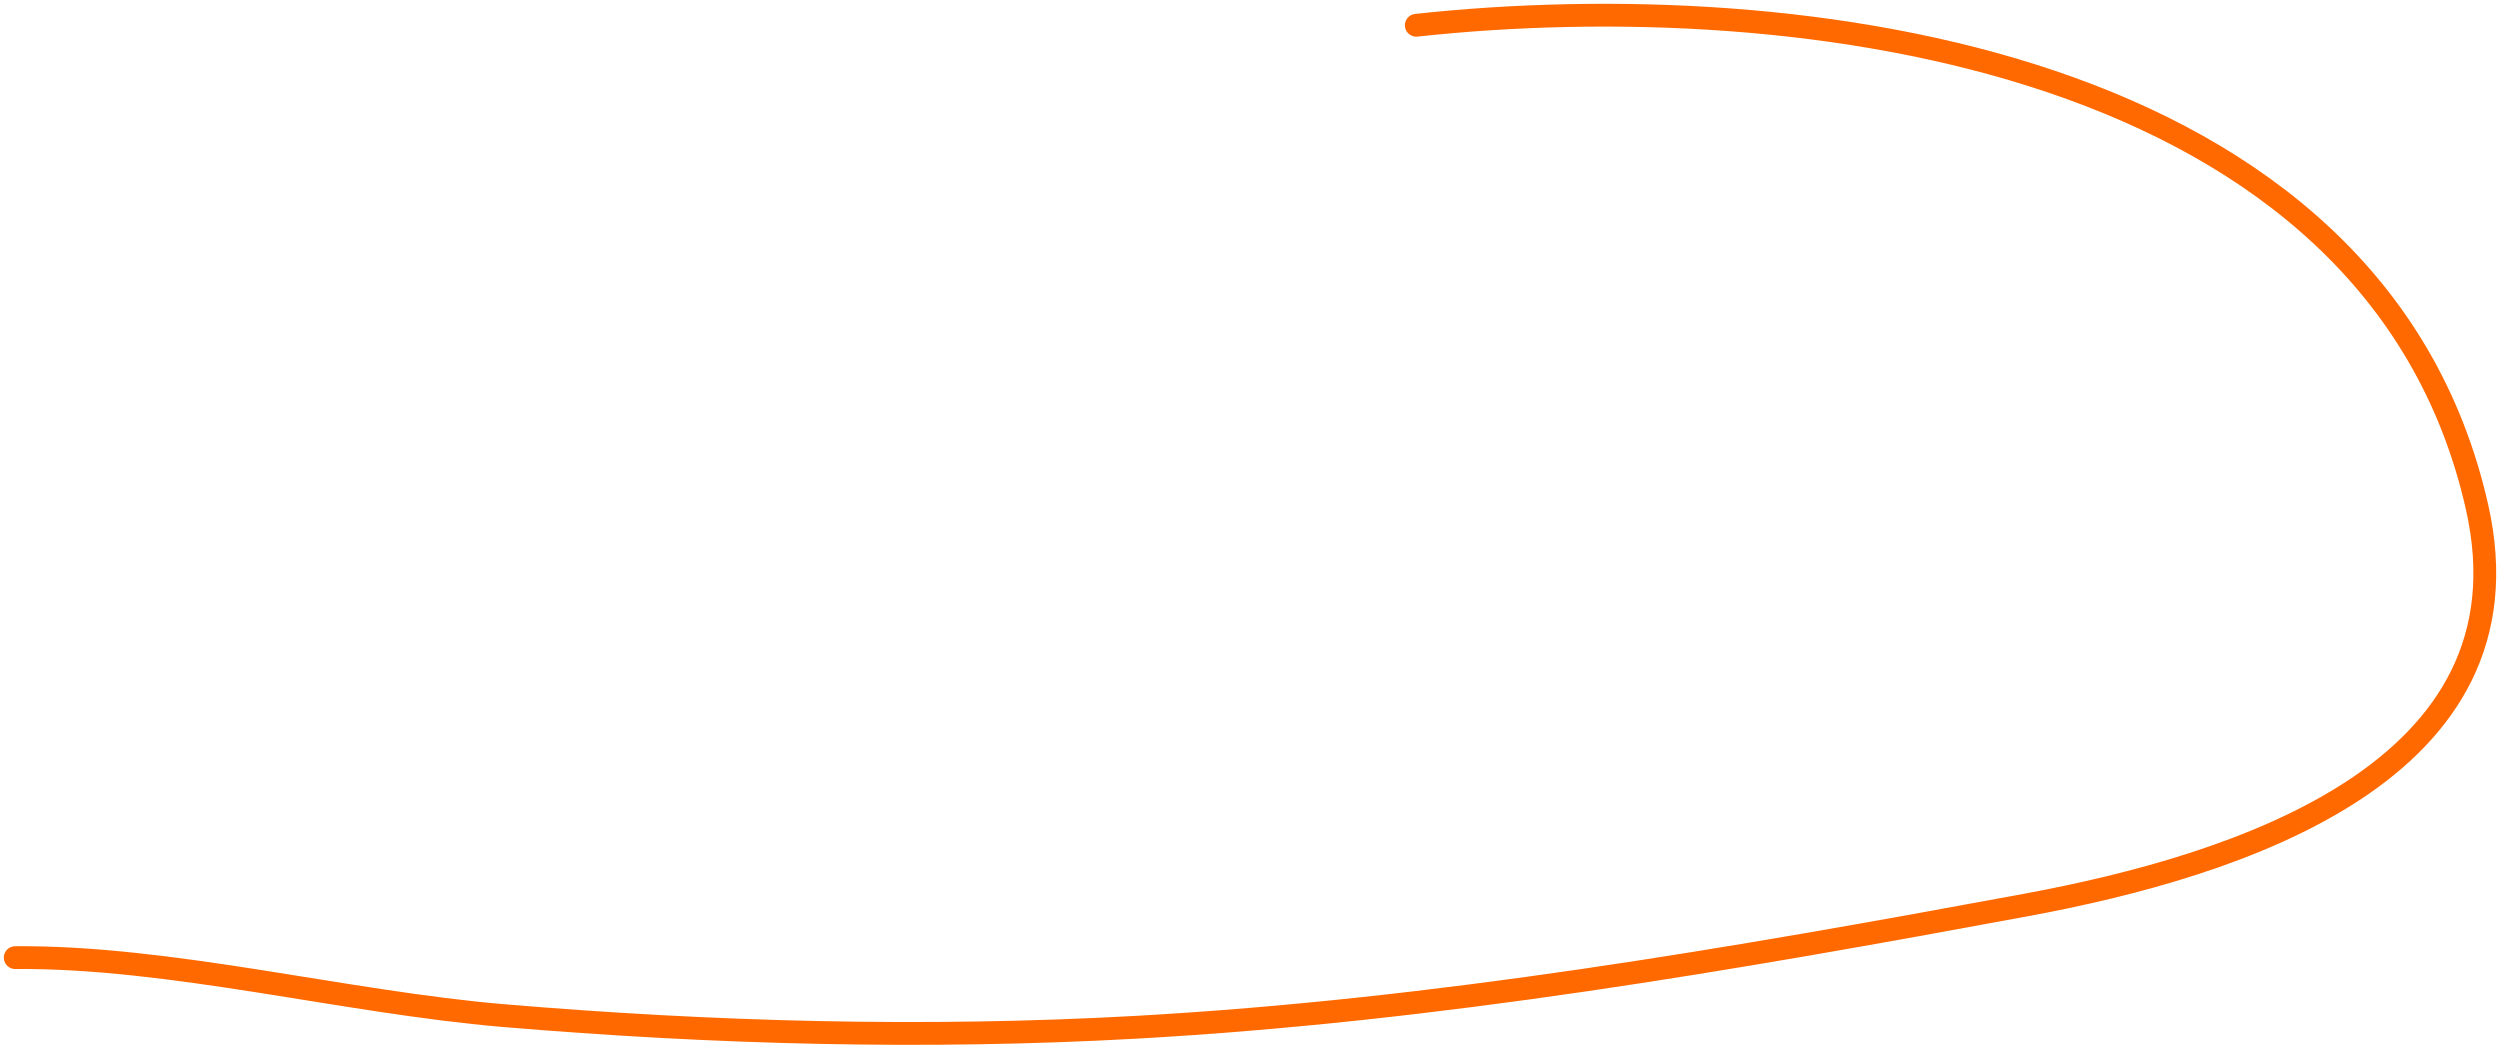 <?xml version="1.0" encoding="UTF-8"?> <svg xmlns="http://www.w3.org/2000/svg" width="329" height="138" viewBox="0 0 329 138" fill="none"> <path d="M186.383 3.325C236.636 -2.134 312.61 7.458 325.984 66.746C333.842 101.583 294.397 113.95 266.653 119.092C227.716 126.306 189.085 132.966 149.572 135.185C121.805 136.737 93.915 135.989 66.171 133.645C45.459 131.89 22.429 125.853 2 126.023" stroke="#FF6900" stroke-width="3" stroke-miterlimit="10" stroke-linecap="round" stroke-linejoin="round"></path> </svg> 